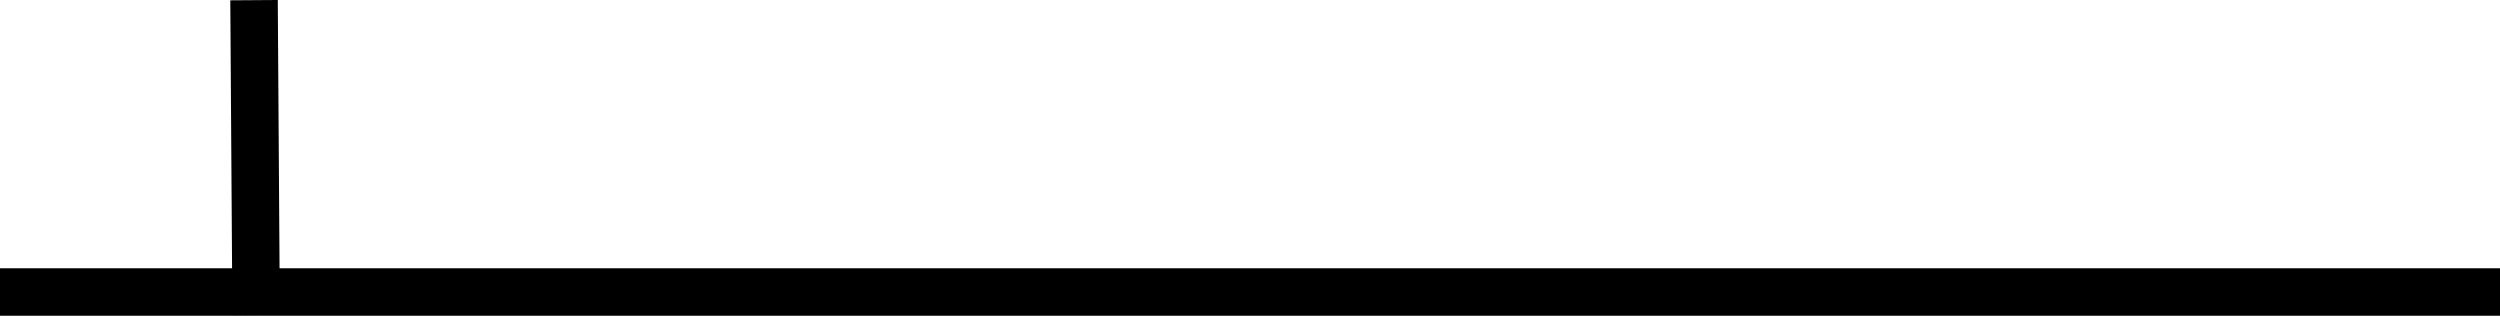 <svg width="1053" height="133" viewBox="0 0 1053 133" fill="none" xmlns="http://www.w3.org/2000/svg">
<rect y="113" width="1056" height="20" fill="black"/>
<rect x="97.882" y="132.761" width="132.631" height="20" transform="rotate(-90.381 97.882 132.761)" fill="black"/>
</svg>
